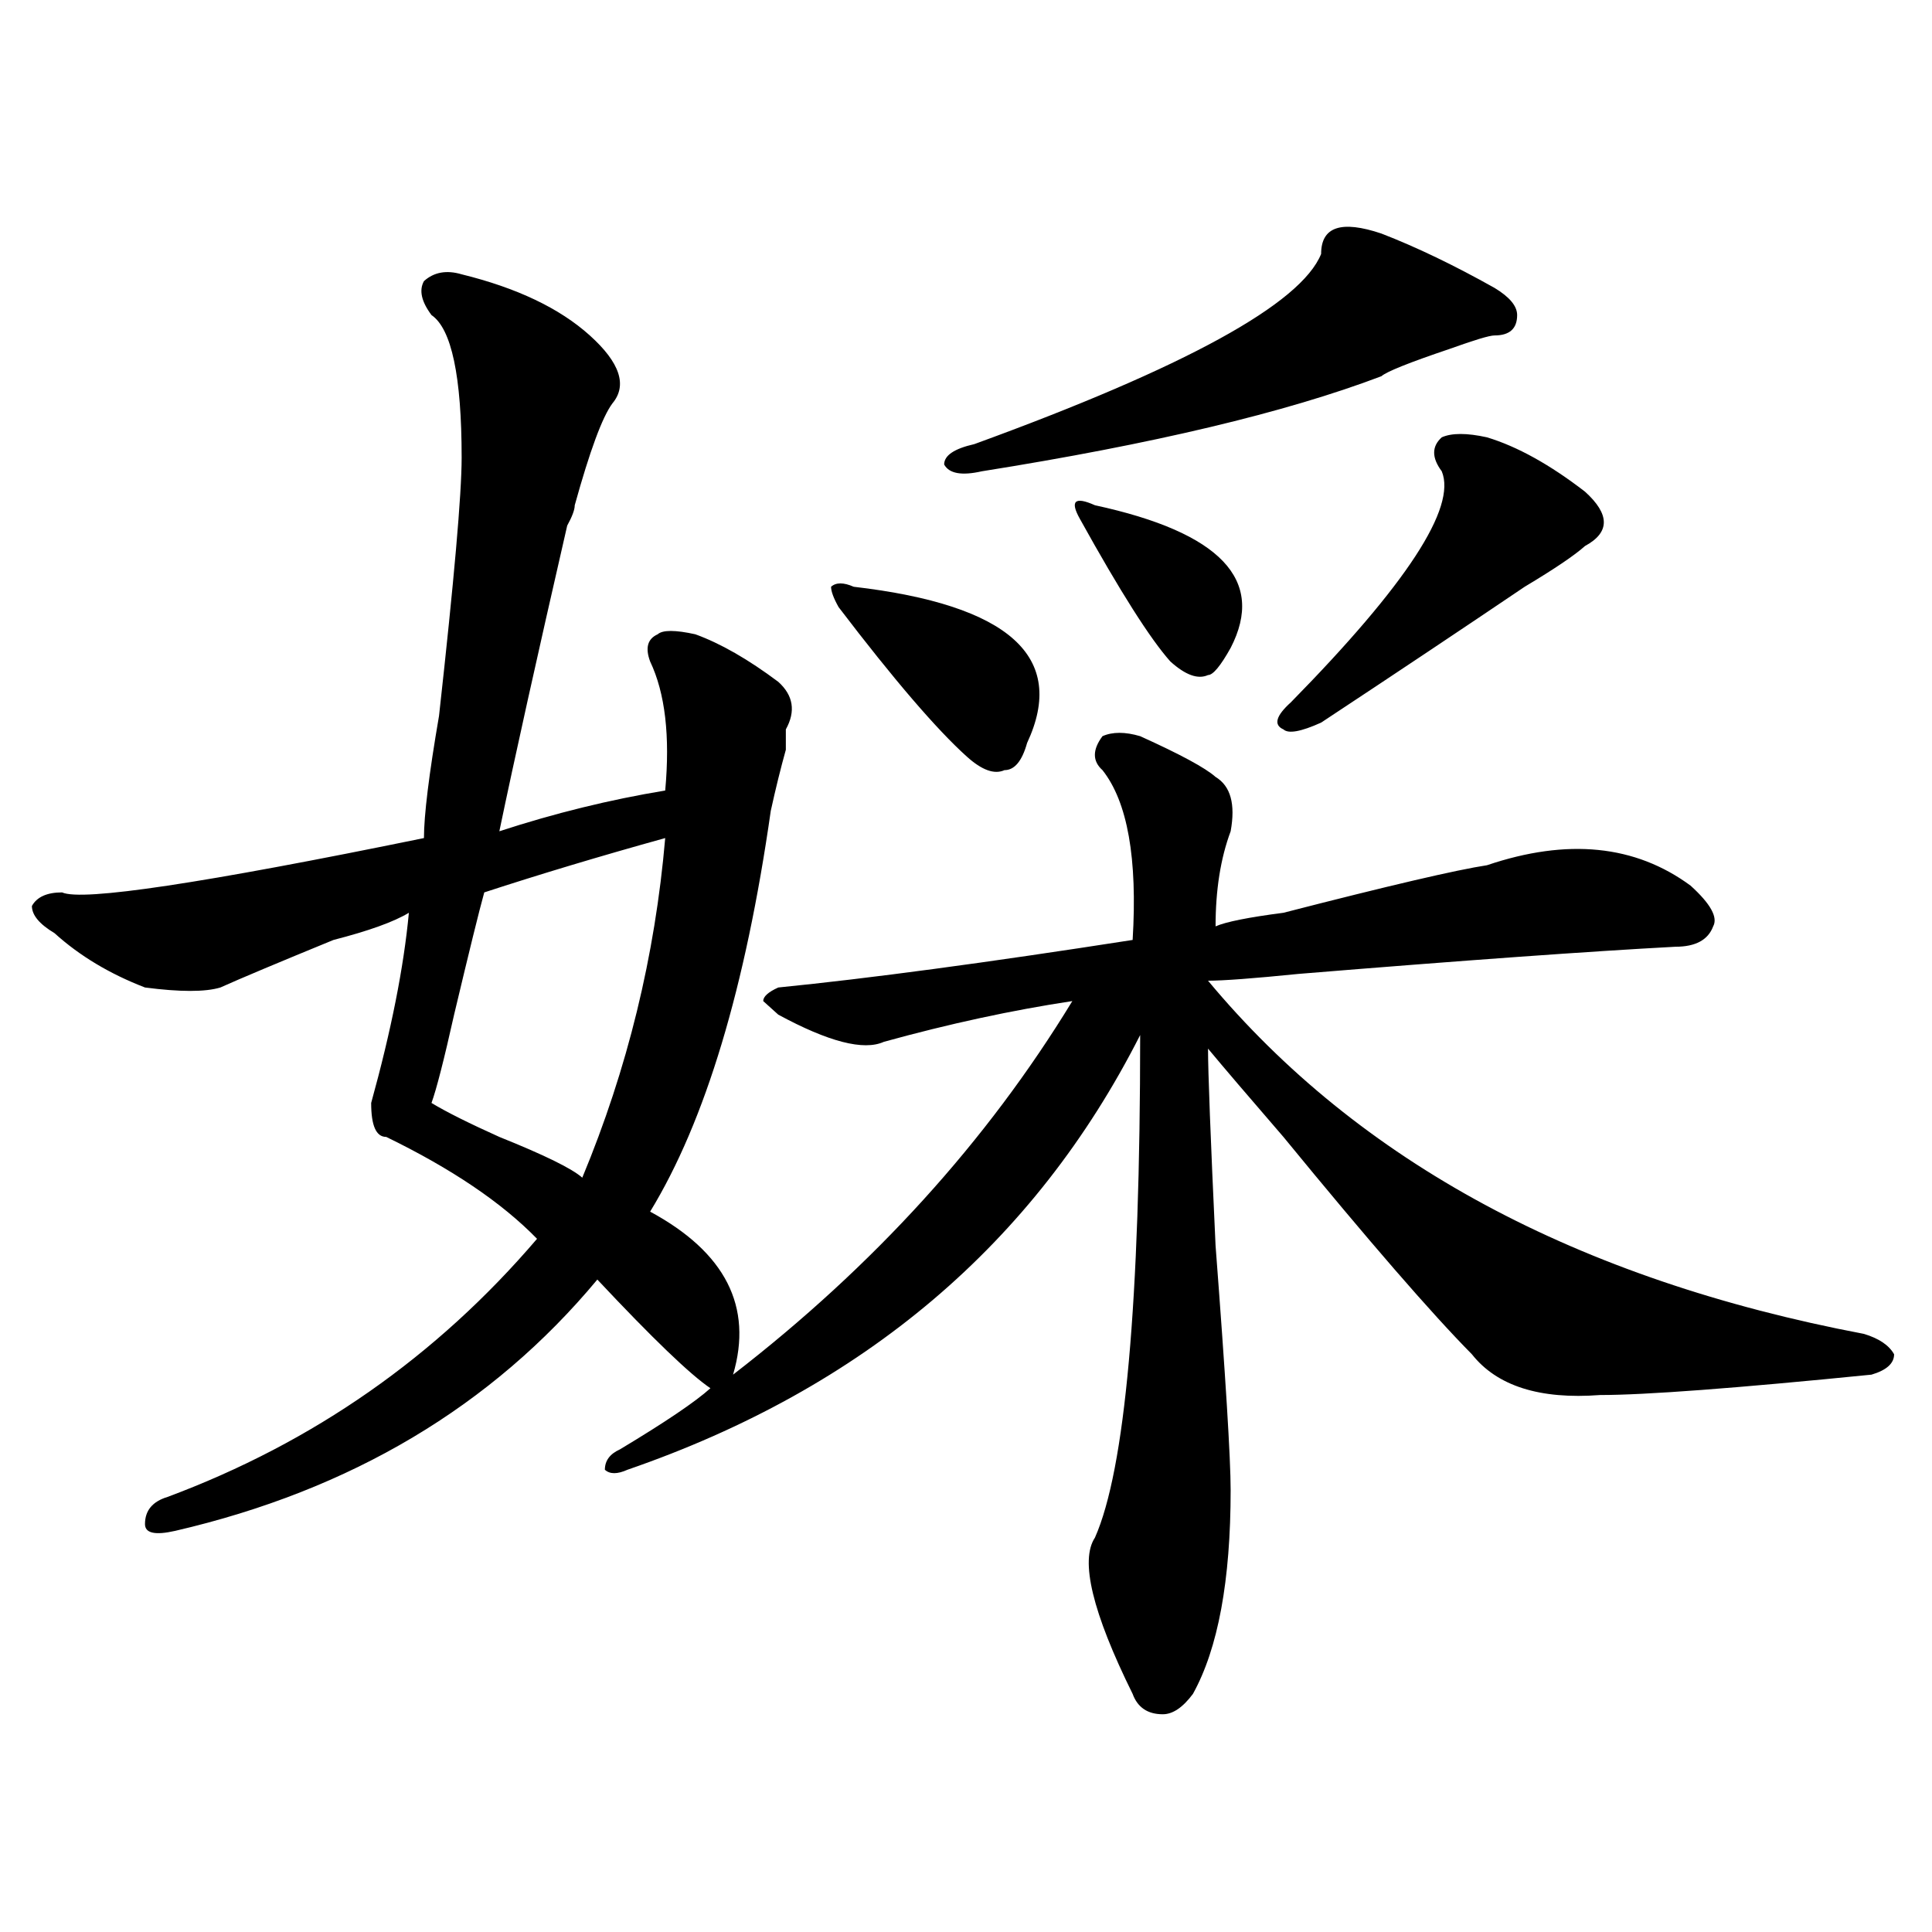<?xml version="1.0" encoding="utf-8"?>
<!-- Generator: Adobe Illustrator 16.0.0, SVG Export Plug-In . SVG Version: 6.00 Build 0)  -->
<!DOCTYPE svg PUBLIC "-//W3C//DTD SVG 1.1//EN" "http://www.w3.org/Graphics/SVG/1.1/DTD/svg11.dtd">
<svg version="1.1" id="图层_1" xmlns="http://www.w3.org/2000/svg" xmlns:xlink="http://www.w3.org/1999/xlink" x="0px" y="0px"
	 width="1000px" height="1000px" viewBox="0 0 1000 1000" enable-background="new 0 0 1000 1000" xml:space="preserve">
<path d="M379.43,711.516c72.804-56.25,131.339-120.685,175.605-193.359c-31.219,4.724-63.778,11.755-97.559,21.094
	c-10.427,4.724-28.657,0-54.633-14.063l-7.805-7.031c0-2.308,2.562-4.669,7.805-7.031c46.828-4.669,107.925-12.854,183.41-24.609
	c2.562-42.188-2.622-71.466-15.609-87.891c-5.243-4.669-5.243-10.547,0-17.578c5.183-2.308,11.707-2.308,19.512,0
	c20.792,9.394,33.78,16.425,39.023,21.094c7.805,4.724,10.366,14.063,7.805,28.125c-5.243,14.063-7.805,30.487-7.805,49.219
	c5.183-2.308,16.89-4.669,35.121-7.031c54.633-14.063,89.754-22.247,105.363-24.609c41.585-14.063,76.706-10.547,105.363,10.547
	c10.366,9.394,14.269,16.425,11.707,21.094c-2.622,7.031-9.146,10.547-19.512,10.547c-44.267,2.362-109.266,7.031-195.117,14.063
	c-23.414,2.362-39.023,3.516-46.828,3.516c78.047,93.769,191.215,154.688,339.504,182.813c7.805,2.362,12.987,5.878,15.609,10.547
	c0,4.724-3.902,8.239-11.707,10.547c-70.242,7.031-117.07,10.547-140.484,10.547c-31.219,2.362-53.353-4.669-66.34-21.094
	c-20.853-21.094-53.353-58.558-97.559-112.5c-18.231-21.094-31.219-36.31-39.023-45.703c0,11.755,1.28,45.703,3.902,101.953
	c5.183,68.005,7.805,110.192,7.805,126.563c0,46.856-6.524,82.013-19.512,105.469c-5.243,7.031-10.427,10.547-15.609,10.547
	c-7.805,0-13.048-3.516-15.609-10.547c-20.853-42.188-27.316-69.159-19.512-80.859c15.609-35.156,23.414-121.839,23.414-260.156
	c-54.633,107.831-143.106,182.813-265.359,225c-5.243,2.362-9.146,2.362-11.707,0c0-4.669,2.562-8.185,7.805-10.547
	c23.414-14.063,39.023-24.609,46.828-31.641c-10.427-7.031-29.938-25.763-58.535-56.25
	C254.555,727.94,181.69,771.281,90.656,792.375c-10.427,2.362-15.609,1.208-15.609-3.516c0-7.031,3.902-11.7,11.707-14.063
	c75.425-28.125,139.144-72.62,191.215-133.594c-18.231-18.731-44.267-36.31-78.047-52.734c-5.243,0-7.805-5.823-7.805-17.578
	c10.366-37.464,16.89-70.313,19.512-98.438c-7.805,4.724-20.853,9.394-39.023,14.063c-28.657,11.755-48.169,19.94-58.535,24.609
	c-7.805,2.362-20.853,2.362-39.023,0c-18.231-7.031-33.841-16.37-46.828-28.125c-7.805-4.669-11.707-9.339-11.707-14.063
	c2.562-4.669,7.805-7.031,15.609-7.031c10.366,4.724,72.804-4.669,187.313-28.125c0-11.7,2.562-32.794,7.805-63.281
	c7.805-70.313,11.707-114.808,11.707-133.594c0-42.188-5.243-66.797-15.609-73.828c-5.243-7.031-6.524-12.854-3.902-17.578
	c5.183-4.669,11.707-5.823,19.512-3.516c28.597,7.031,50.73,17.578,66.34,31.641s19.512,25.817,11.707,35.156
	c-5.243,7.031-11.707,24.609-19.512,52.734c0,2.362-1.341,5.878-3.902,10.547c-15.609,68.005-27.316,120.739-35.121,158.203
	c28.597-9.339,57.194-16.37,85.852-21.094c2.562-28.125,0-50.372-7.805-66.797c-2.622-7.031-1.341-11.7,3.902-14.063
	c2.562-2.308,9.085-2.308,19.512,0c12.987,4.724,27.316,12.909,42.926,24.609c7.805,7.031,9.085,15.271,3.902,24.609
	c0,2.362,0,5.878,0,10.547c-2.622,9.394-5.243,19.94-7.805,31.641c-13.048,91.406-33.841,160.565-62.438,207.422
	C375.527,648.234,389.796,676.359,379.43,711.516z M344.309,433.781c-33.841,9.394-65.06,18.786-93.656,28.125
	c-2.622,9.394-7.805,30.487-15.609,63.281c-5.243,23.456-9.146,38.672-11.707,45.703c7.805,4.724,19.512,10.547,35.121,17.578
	c23.414,9.394,37.683,16.425,42.926,21.094C324.797,553.313,339.065,494.755,344.309,433.781z M441.867,303.703
	c80.608,9.394,110.546,36.364,89.754,80.859c-2.622,9.394-6.524,14.063-11.707,14.063c-5.243,2.362-11.707,0-19.512-7.031
	c-15.609-14.063-37.743-39.825-66.34-77.344c-2.622-4.669-3.902-8.185-3.902-10.547
	C432.722,301.396,436.624,301.396,441.867,303.703z M715.031,120.891c18.171,7.031,37.683,16.425,58.535,28.125
	c7.805,4.724,11.707,9.394,11.707,14.063c0,7.031-3.902,10.547-11.707,10.547c-2.622,0-10.427,2.362-23.414,7.031
	c-20.853,7.031-32.56,11.755-35.121,14.063c-49.45,18.786-118.411,35.156-206.824,49.219c-10.427,2.362-16.95,1.208-19.512-3.516
	c0-4.669,5.183-8.185,15.609-10.547c109.266-39.825,169.081-72.62,179.508-98.438C683.813,117.375,694.179,113.859,715.031,120.891z
	 M566.742,261.516c64.999,14.063,88.413,38.672,70.242,73.828c-5.243,9.394-9.146,14.063-11.707,14.063
	c-5.243,2.362-11.707,0-19.512-7.031c-10.427-11.7-26.036-36.31-46.828-73.828C553.694,259.208,556.315,256.847,566.742,261.516z
	 M769.664,226.359c15.609,4.724,32.499,14.063,50.73,28.125c12.987,11.755,12.987,21.094,0,28.125
	c-5.243,4.724-15.609,11.755-31.219,21.094c-31.219,21.094-66.34,44.55-105.363,70.313c-10.427,4.724-16.95,5.878-19.512,3.516
	c-5.243-2.308-3.902-7.031,3.902-14.063c59.815-60.919,85.852-100.745,78.047-119.531c-5.243-7.031-5.243-12.854,0-17.578
	C751.433,224.052,759.237,224.052,769.664,226.359z"/>
</svg>
